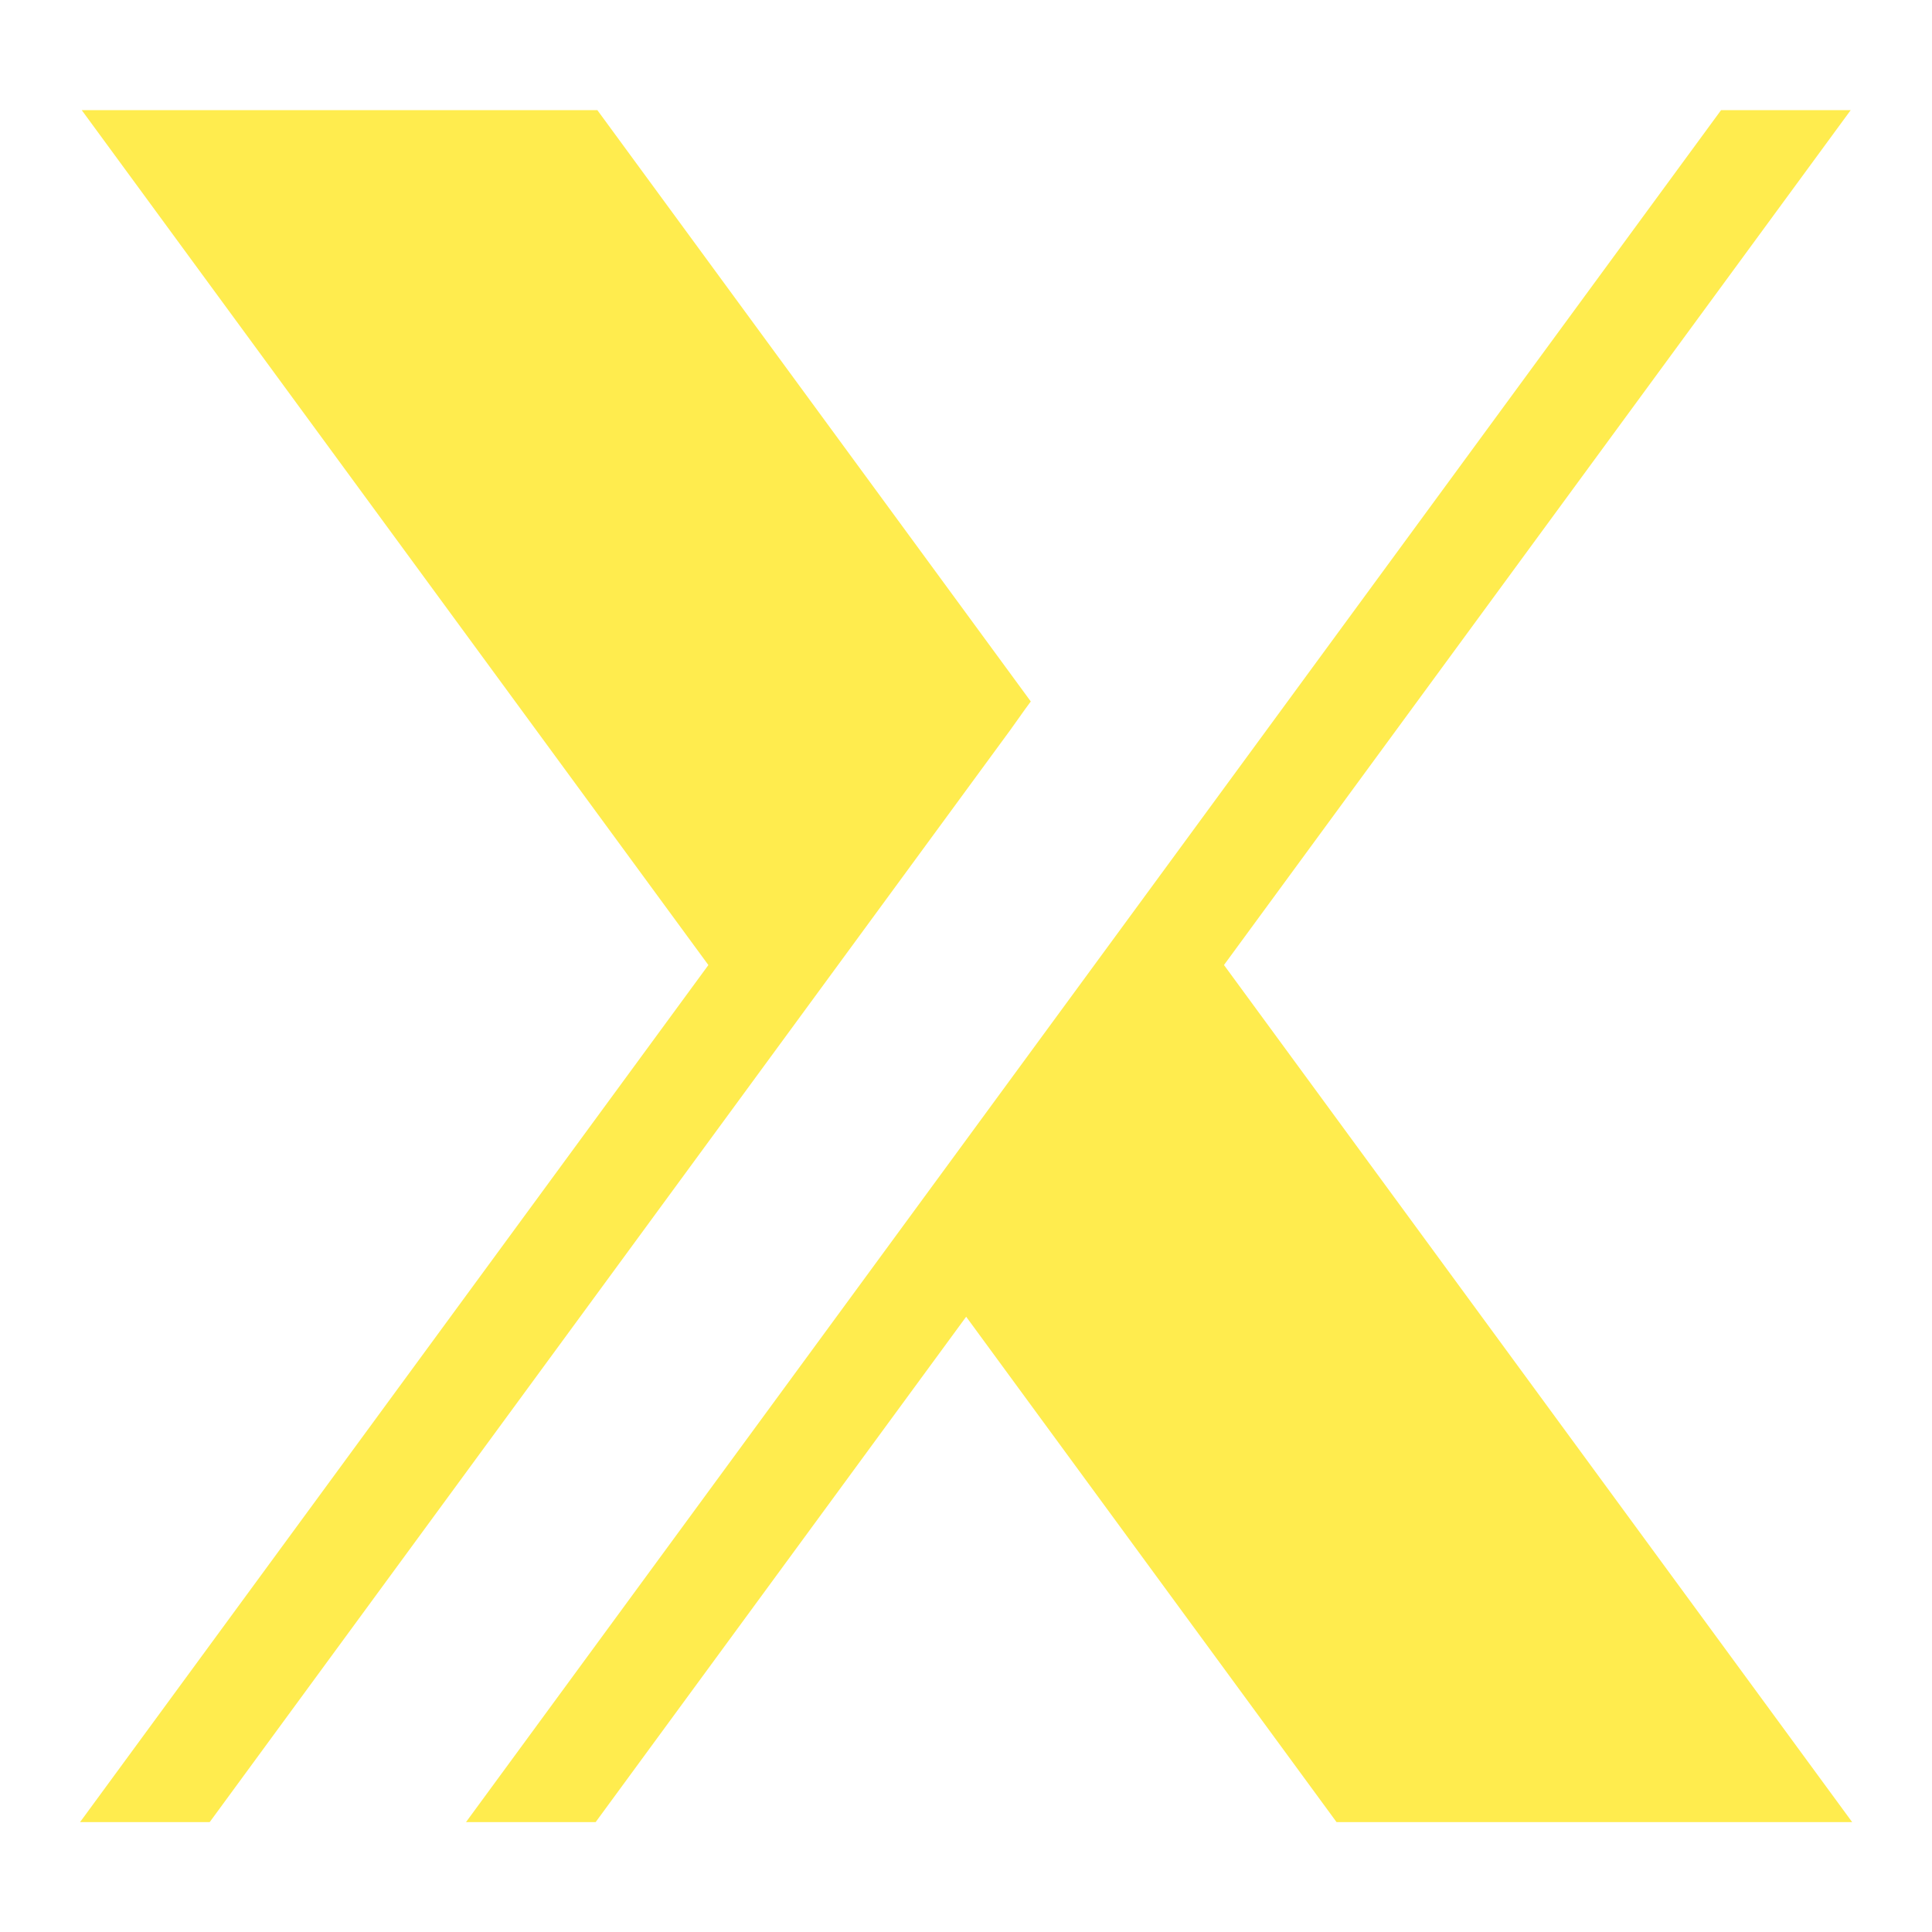 <svg xmlns="http://www.w3.org/2000/svg" xmlns:xlink="http://www.w3.org/1999/xlink" width="256" zoomAndPan="magnify" viewBox="0 0 192 192" height="256" preserveAspectRatio="xMidYMid meet" version="1.0"><defs><clipPath id="dc0172979f"><path d="M 7.949 10.922 L 103 10.922 L 103 181.172 L 7.949 181.172 Z M 7.949 10.922 " clip-rule="nonzero"/></clipPath><clipPath id="f0186e1ce9"><path d="M 46 10.922 L 184.199 10.922 L 184.199 181.172 L 46 181.172 Z M 46 10.922 " clip-rule="nonzero"/></clipPath></defs><g clip-path="url(#dc0172979f)"><path fill="#ffec4e" d="M 7.957 181.078 L 70.398 95.906 L 8.125 10.949 L 59.367 10.949 L 102.438 69.711 L 101.887 70.461 L 100.414 72.531 L 20.84 181.078 Z M 7.957 181.078 " fill-opacity="1" fill-rule="nonzero"/></g><g clip-path="url(#f0186e1ce9)"><path fill="#ffec4e" d="M 132.824 181.078 L 96.016 130.855 L 59.195 181.078 L 46.312 181.078 L 171.035 10.949 L 183.918 10.949 L 121.637 95.902 L 184.066 181.078 Z M 132.824 181.078 " fill-opacity="1" fill-rule="nonzero"/></g></svg>